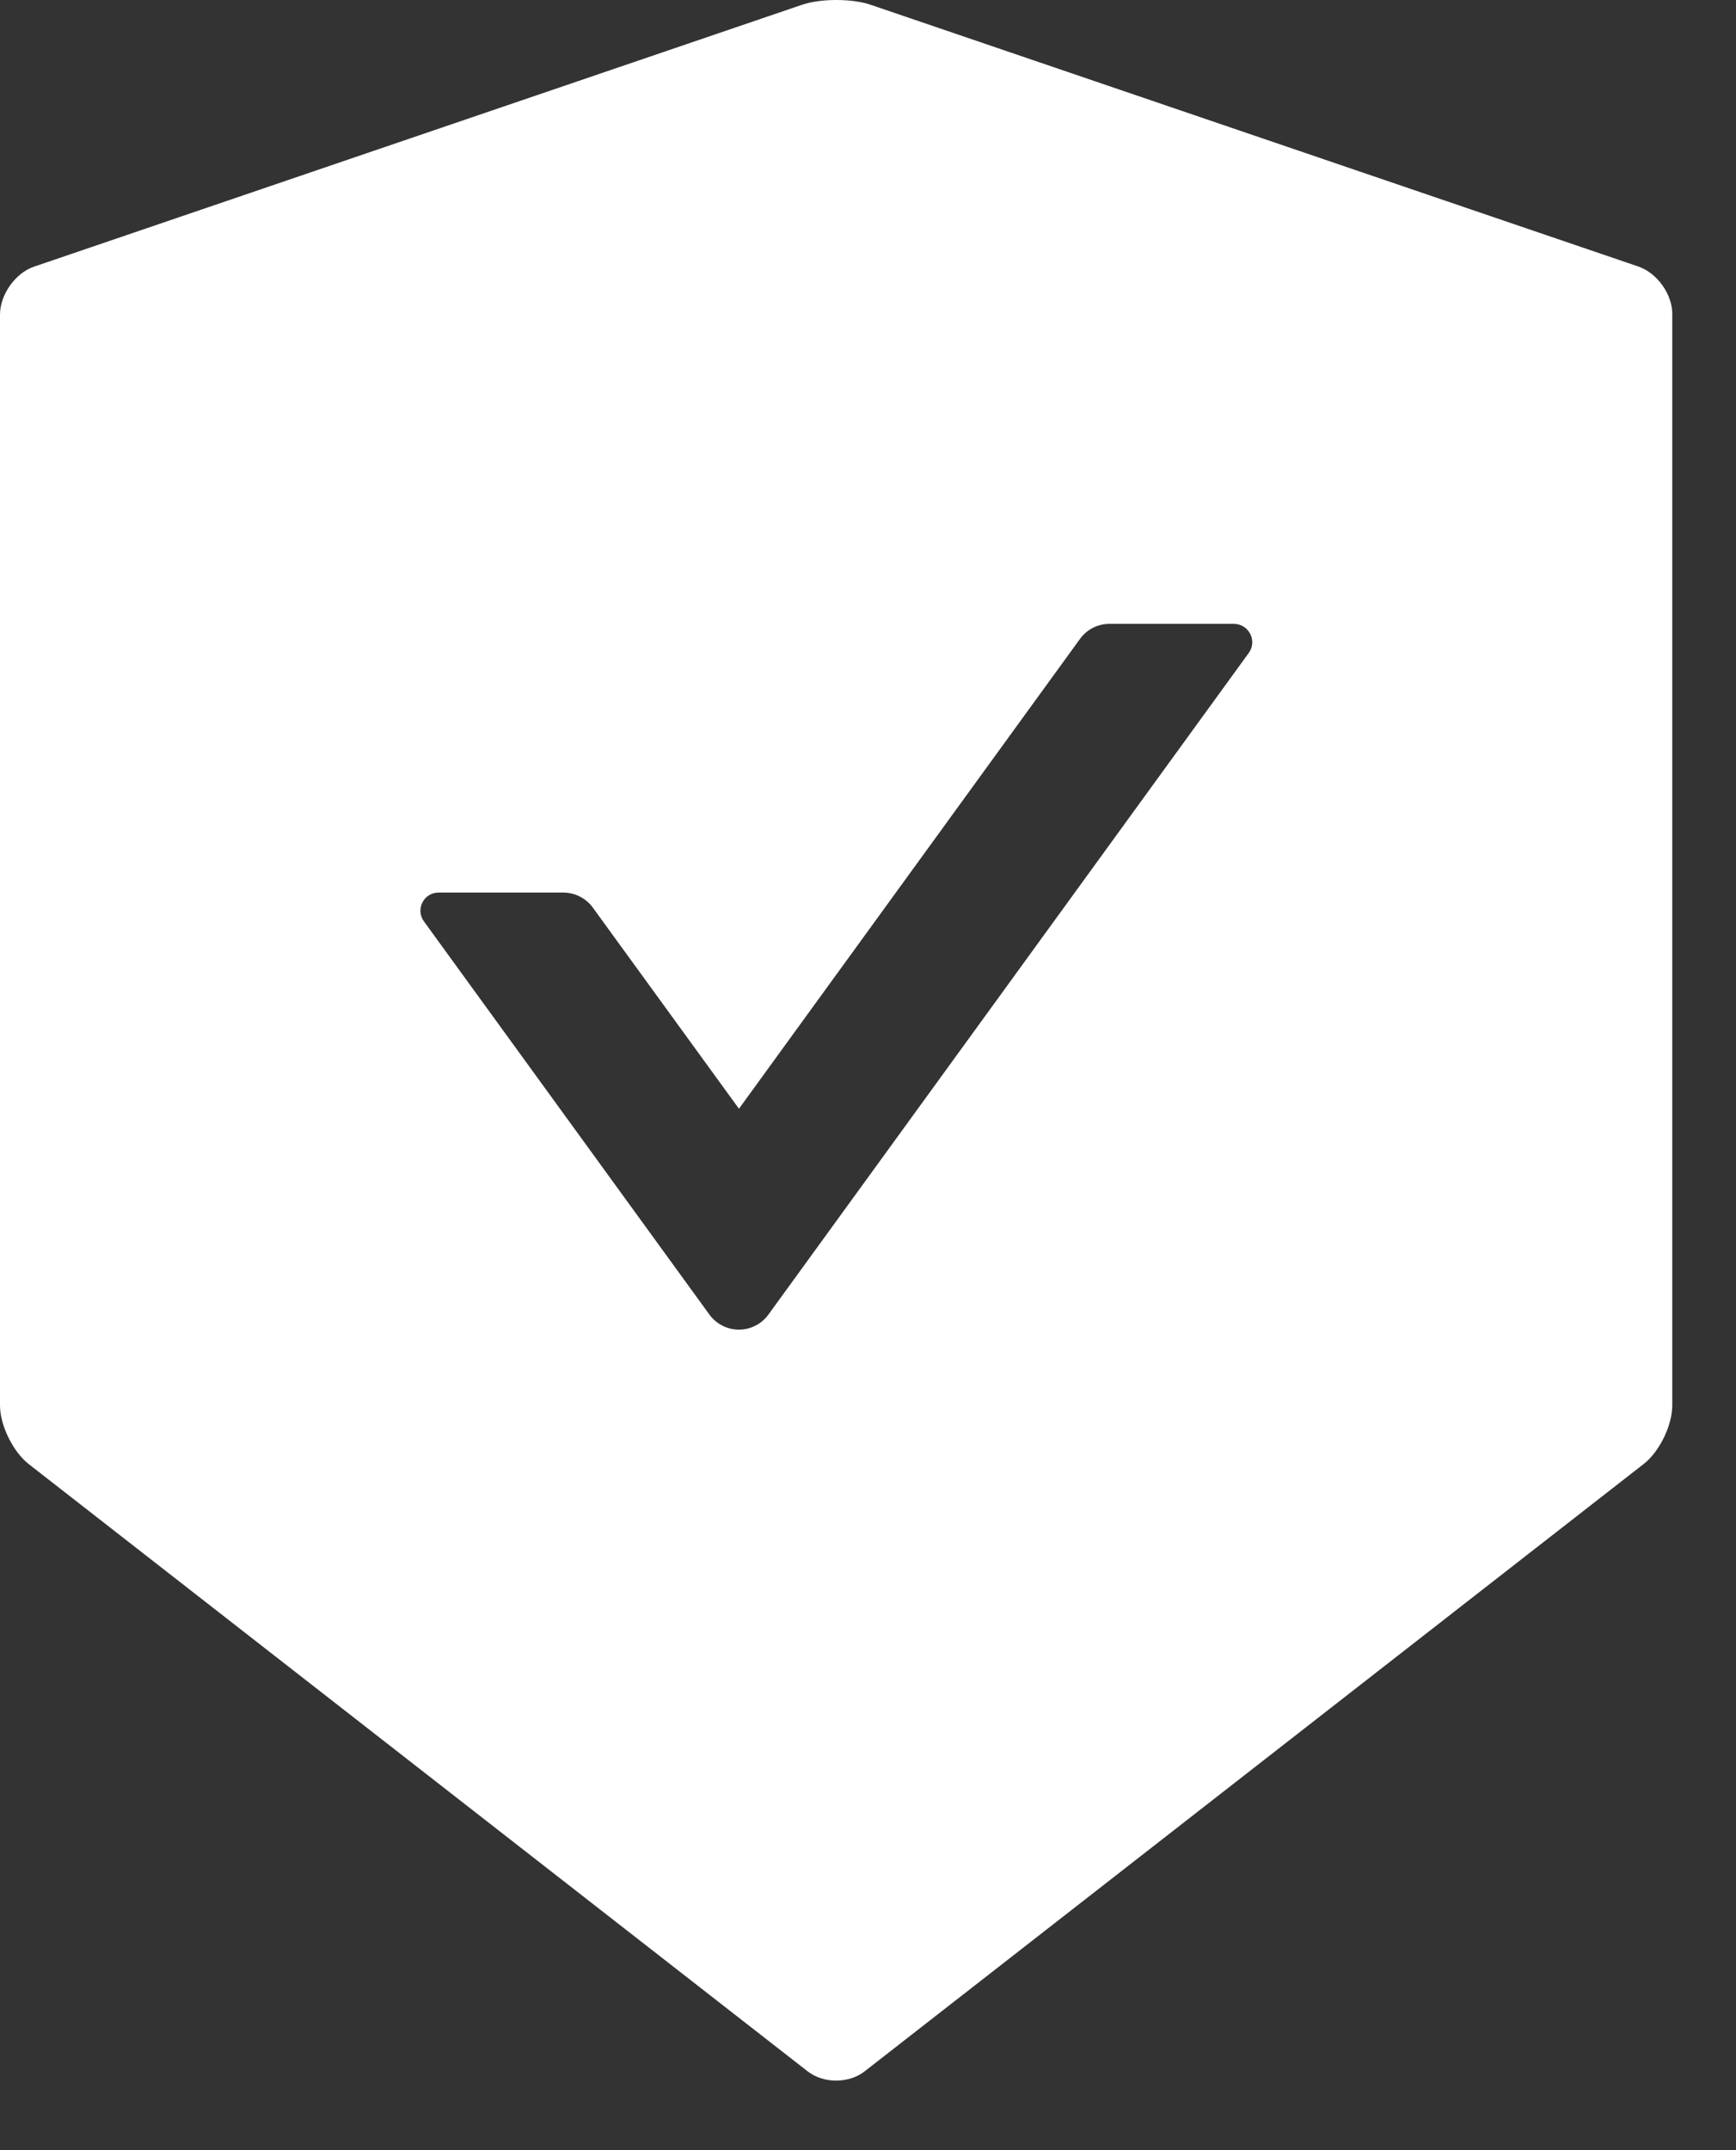 <svg xmlns="http://www.w3.org/2000/svg" fill="none" viewBox="0 0 21 26" height="26" width="21">
<rect x="0" y="0" width="21" height="26" fill="#333333" stroke="none"/>
<path fill="white" d="M19.822 3.224L10.53 0.057C10.418 0.019 10.268 0 10.117 0C9.967 0 9.816 0.019 9.704 0.057L0.413 3.224C0.186 3.3 0 3.563 0 3.804V16.994C0 17.235 0.156 17.552 0.345 17.702L9.77 25.047C9.866 25.121 9.989 25.159 10.114 25.159C10.24 25.159 10.366 25.121 10.459 25.047L19.884 17.702C20.073 17.555 20.229 17.238 20.229 16.994V3.804C20.234 3.563 20.048 3.303 19.822 3.224ZM15.107 7.894L9.294 15.898C9.253 15.954 9.2 15.999 9.138 16.03C9.076 16.062 9.008 16.078 8.939 16.078C8.869 16.078 8.801 16.062 8.739 16.03C8.678 15.999 8.624 15.954 8.583 15.898L5.127 11.14C5.023 10.995 5.127 10.793 5.305 10.793H6.814C6.954 10.793 7.088 10.861 7.17 10.973L8.939 13.407L13.065 7.725C13.147 7.612 13.278 7.544 13.42 7.544H14.93C15.107 7.547 15.211 7.749 15.107 7.894Z"></path>
</svg>
